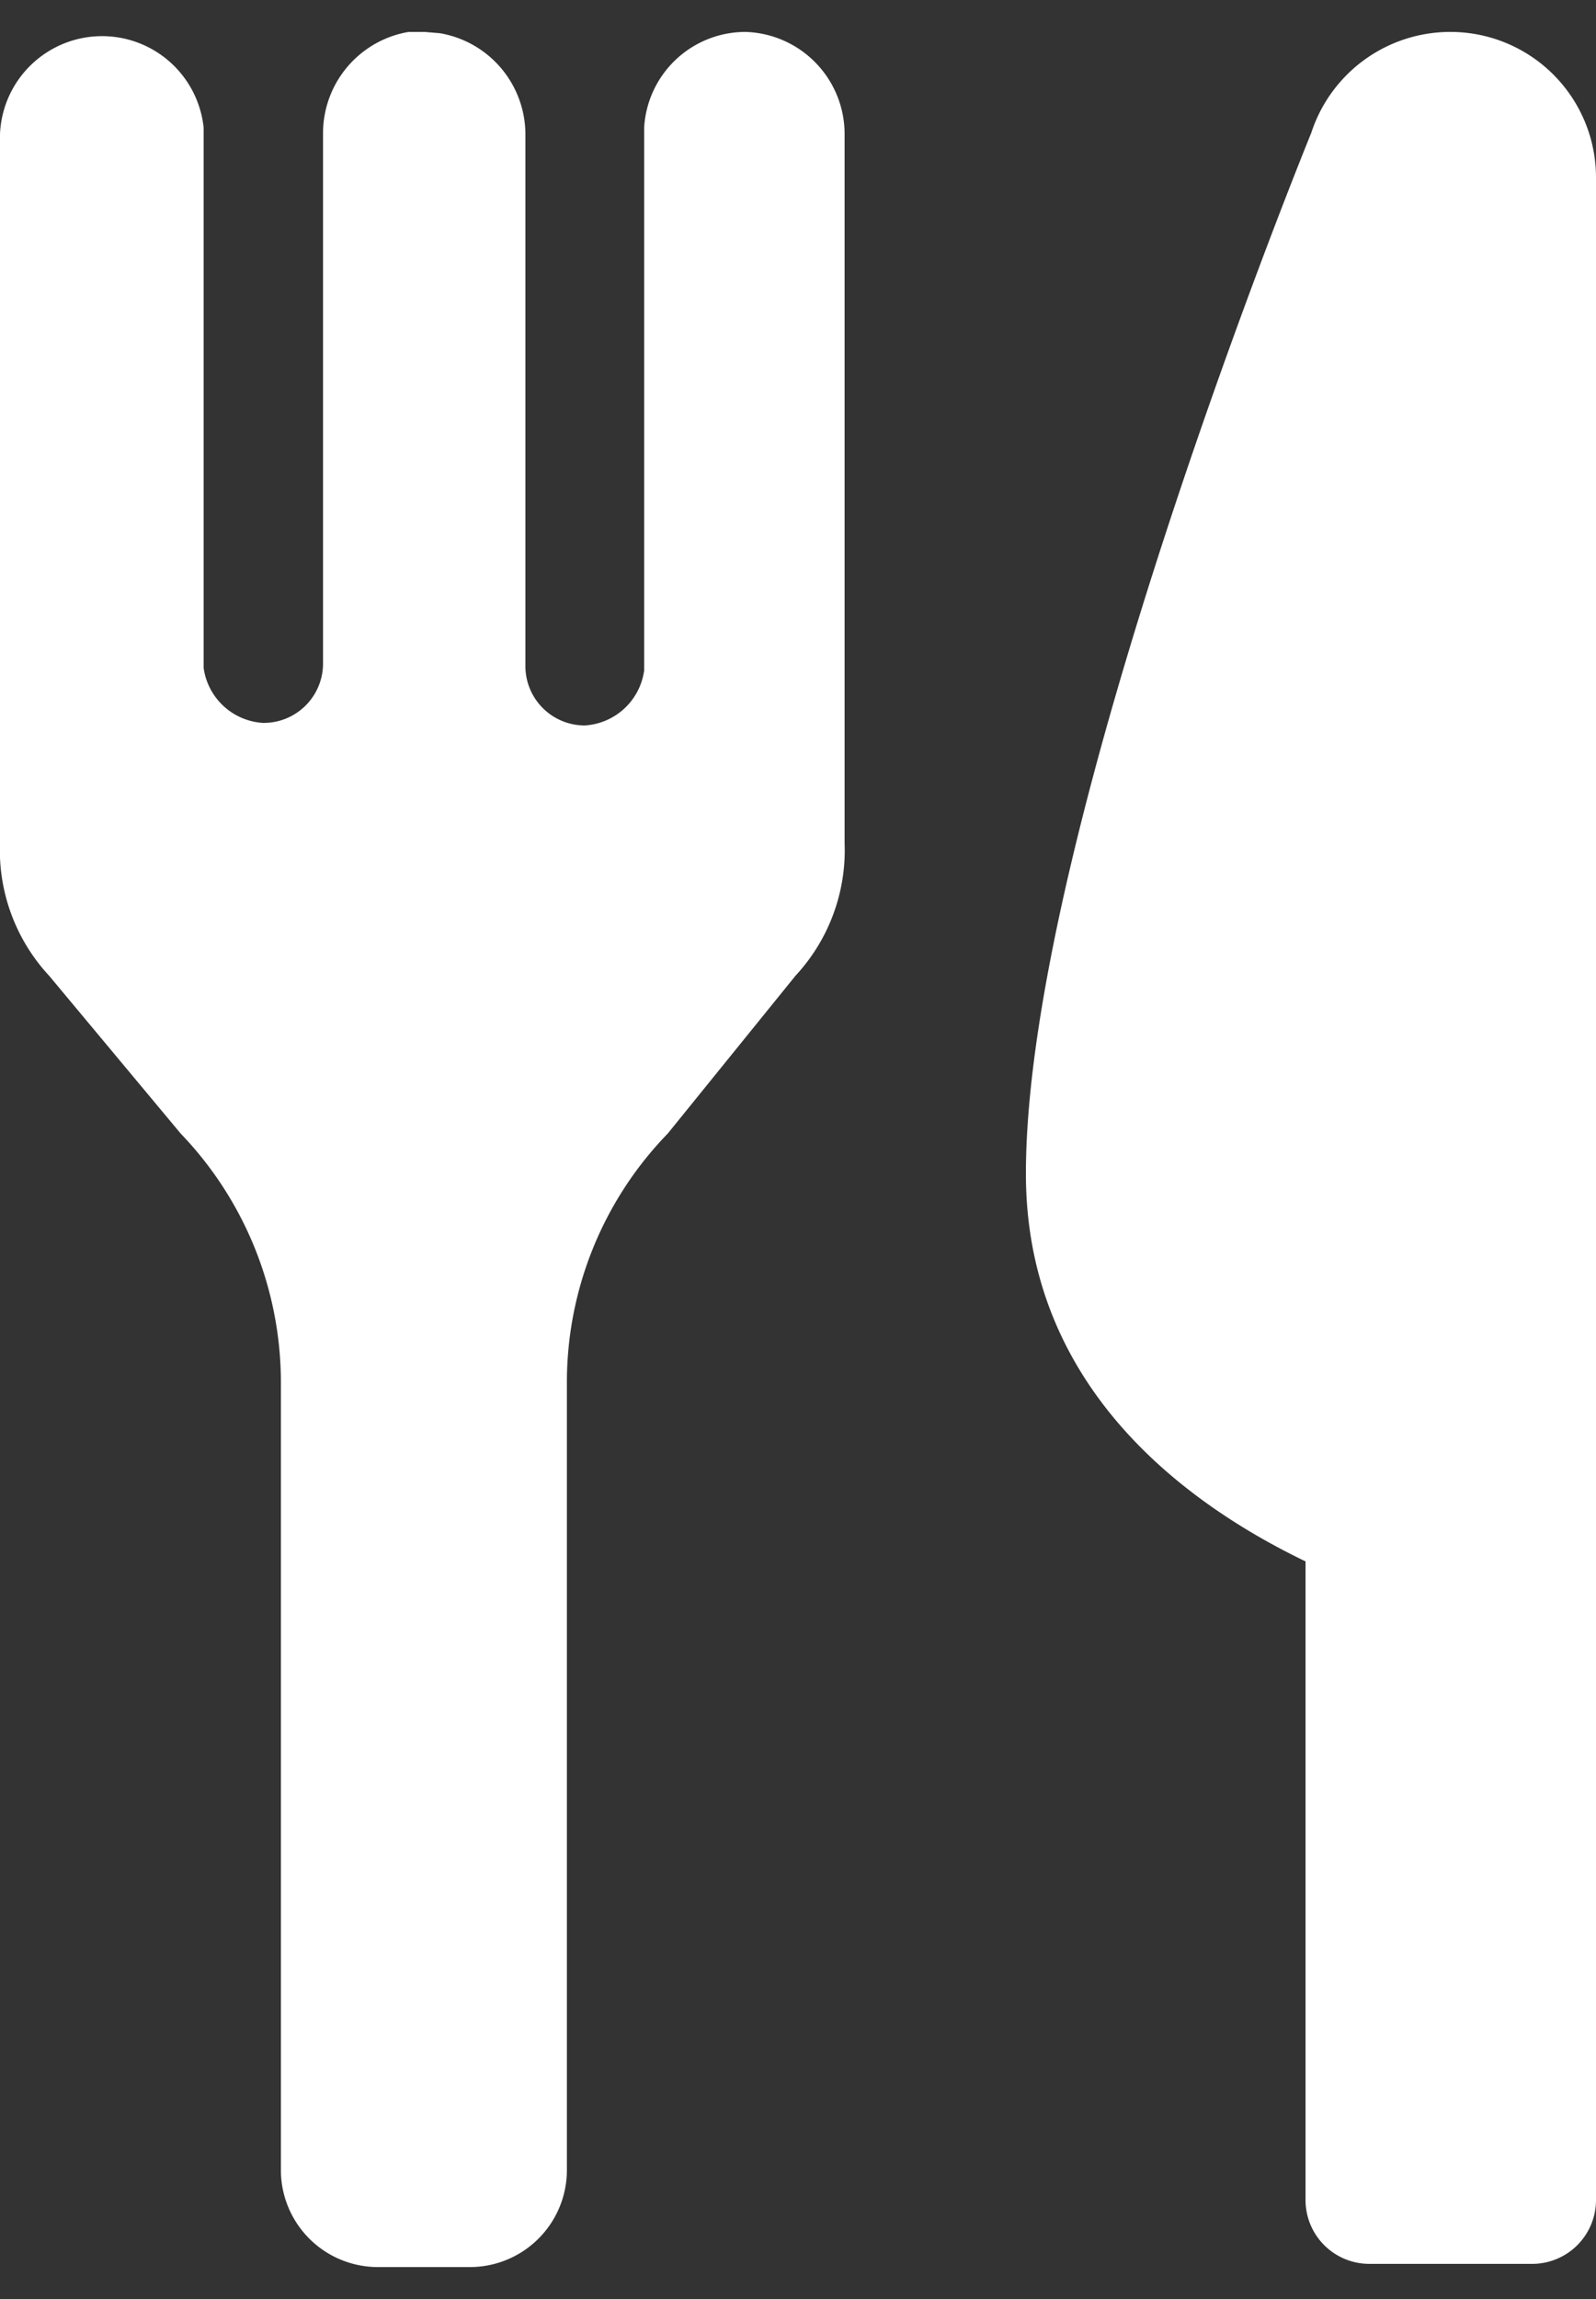 <svg id="レイヤー_1" data-name="レイヤー 1" xmlns="http://www.w3.org/2000/svg" viewBox="0 0 25 36"><rect x="0" y="0" width="25" height="36" fill="#333333" stroke="none"/><style>.cls-1{fill:#ffffff;}</style><path class="cls-1" d="M22.72.5a2.29,2.29,0,0,0-2.18,1.58S16.07,13,16.07,18.38c0,3.31,2.45,5.14,4.38,6.07v10a1,1,0,0,0,1,1H24a1,1,0,0,0,1-1L25,2.78A2.28,2.28,0,0,0,22.72.5Z"/><path class="cls-1" d="M11.68.5A1.59,1.59,0,0,0,10.09,2v8.5a1,1,0,0,1-.93.86.93.93,0,0,1-.93-.92V2.1A1.61,1.61,0,0,0,6.89.52L6.65.5h0l-.25,0A1.61,1.61,0,0,0,5.06,2.1v8.3a.93.93,0,0,1-.94.92,1,1,0,0,1-.93-.86V2A1.6,1.6,0,0,0,0,2.1V13.2a2.89,2.89,0,0,0,.77,2.08l2.06,2.47a5.63,5.63,0,0,1,1.57,3.9V34A1.52,1.52,0,0,0,5.93,35.5H7.36A1.52,1.52,0,0,0,8.88,34V21.65a5.59,5.59,0,0,1,1.58-3.9l2-2.47a2.89,2.89,0,0,0,.77-2.08V2.1A1.6,1.6,0,0,0,11.68.5Z"/></svg>